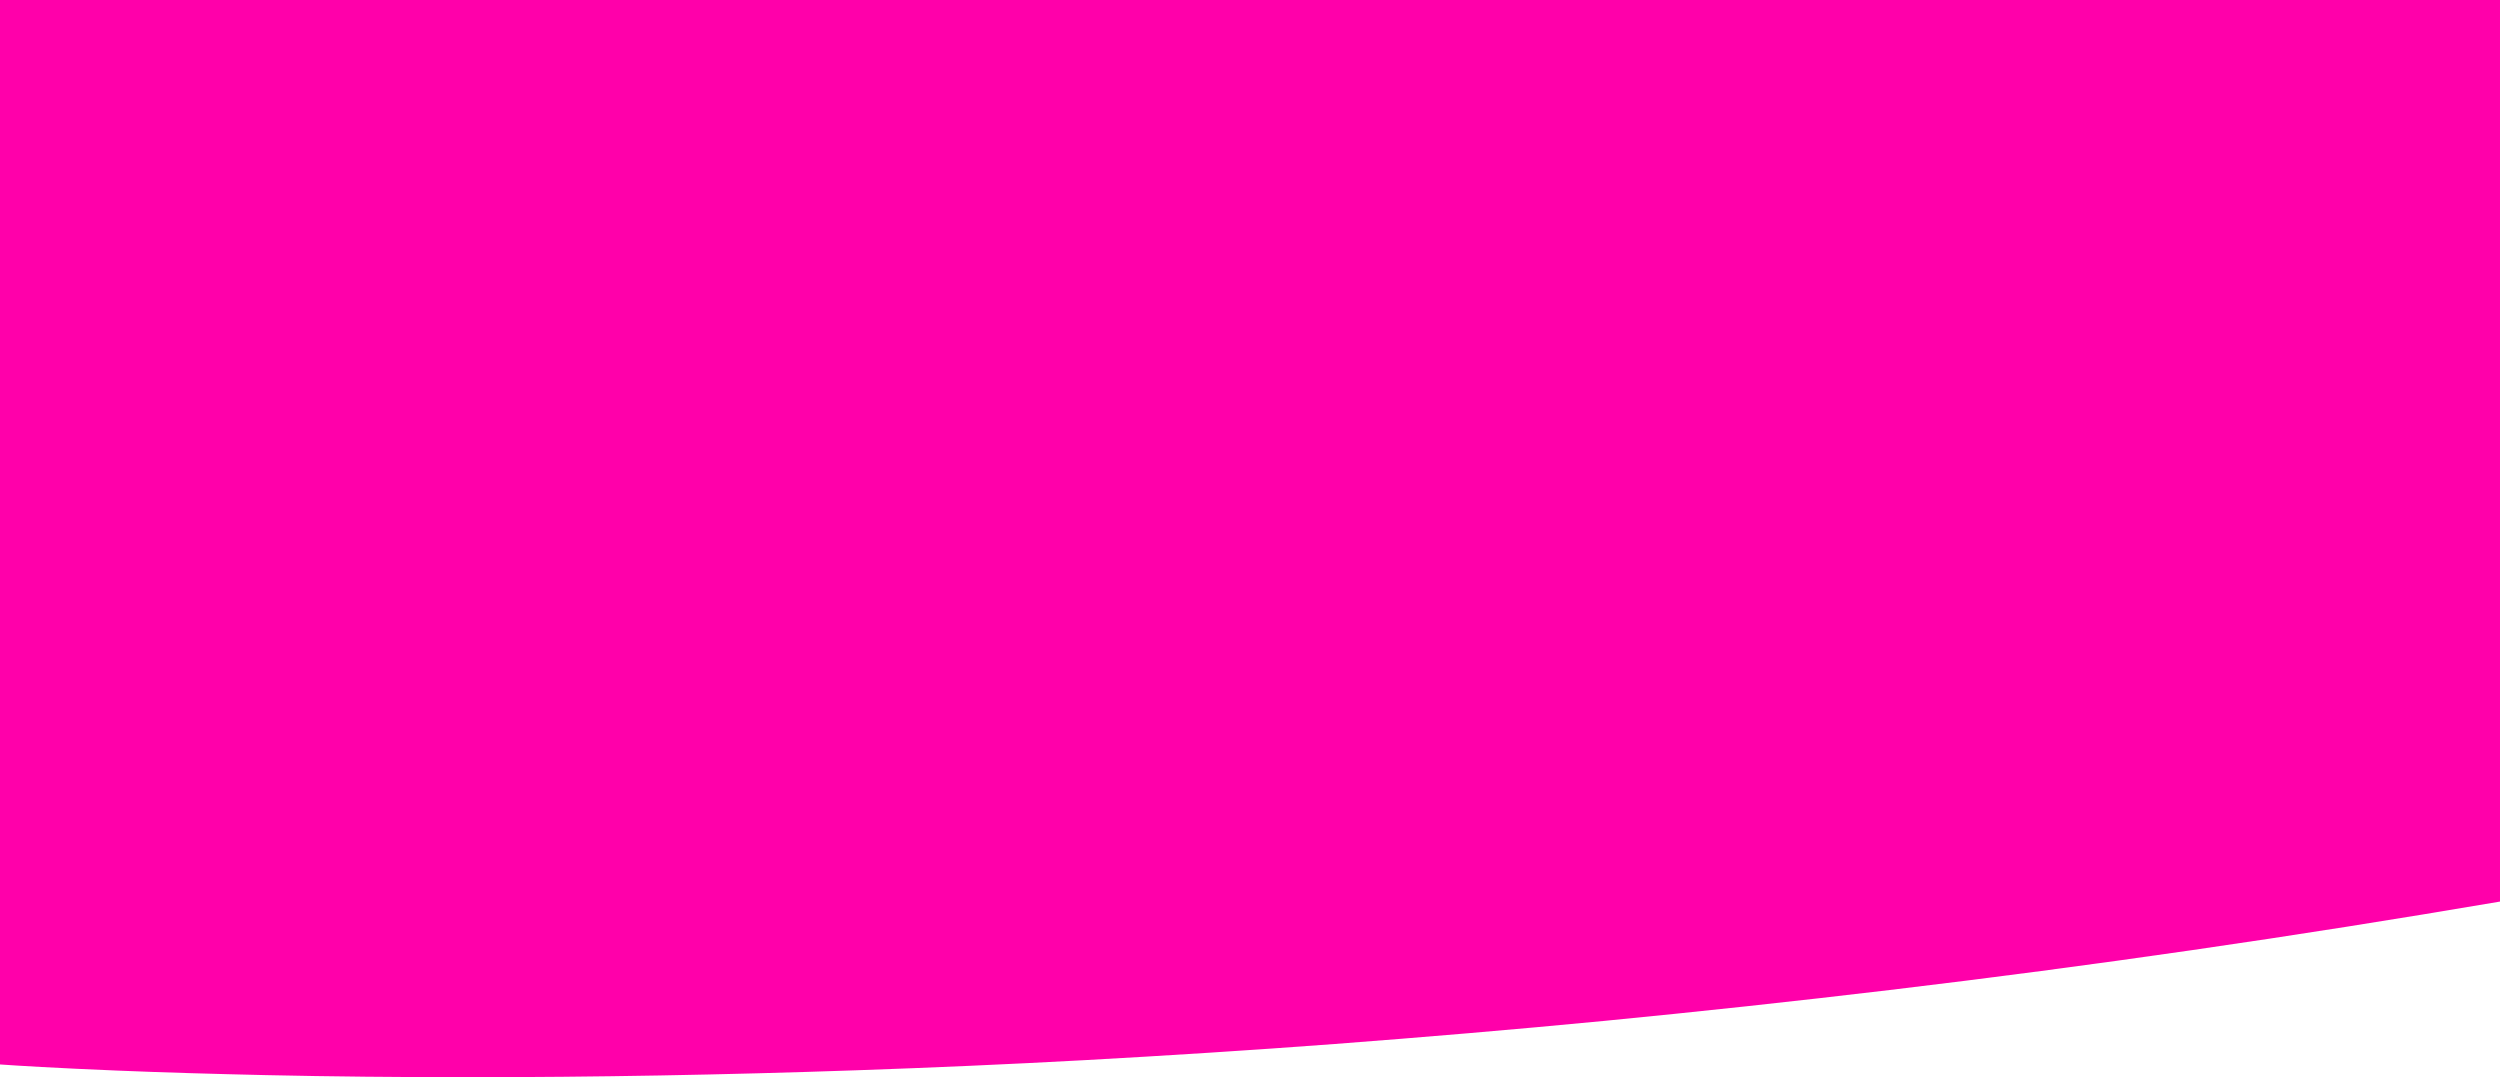 <?xml version="1.0" encoding="utf-8"?>
<!-- Generator: Adobe Illustrator 27.4.0, SVG Export Plug-In . SVG Version: 6.00 Build 0)  -->
<svg version="1.1" id="Laag_1" xmlns="http://www.w3.org/2000/svg" xmlns:xlink="http://www.w3.org/1999/xlink" x="0px" y="0px"
	 viewBox="0 0 1920 827.3" style="enable-background:new 0 0 1920 827.3;" xml:space="preserve">
<style type="text/css">
	.st0{fill:#FF00AA;}
</style>
<path class="st0" d="M832.9,814.2c63.5-3.5,128-7.6,191.9-12.4c68.6-5.2,138.1-11.1,206.7-17.7c73.1-7.1,147.1-15.1,220-23.8
	c77.3-9.2,155.3-19.5,232-30.6c78.9-11.4,158.4-24,236.5-37.3V0H0v817.5c12.4,0.9,43.4,2.8,89.8,4.7c36.2,1.5,74.8,2.6,114.8,3.5
	c49.9,1.1,102,1.6,154.9,1.6l0,0c96.5,0,196.6-1.8,297.6-5.3C715.1,820,774.3,817.4,832.9,814.2z"/>
</svg>
